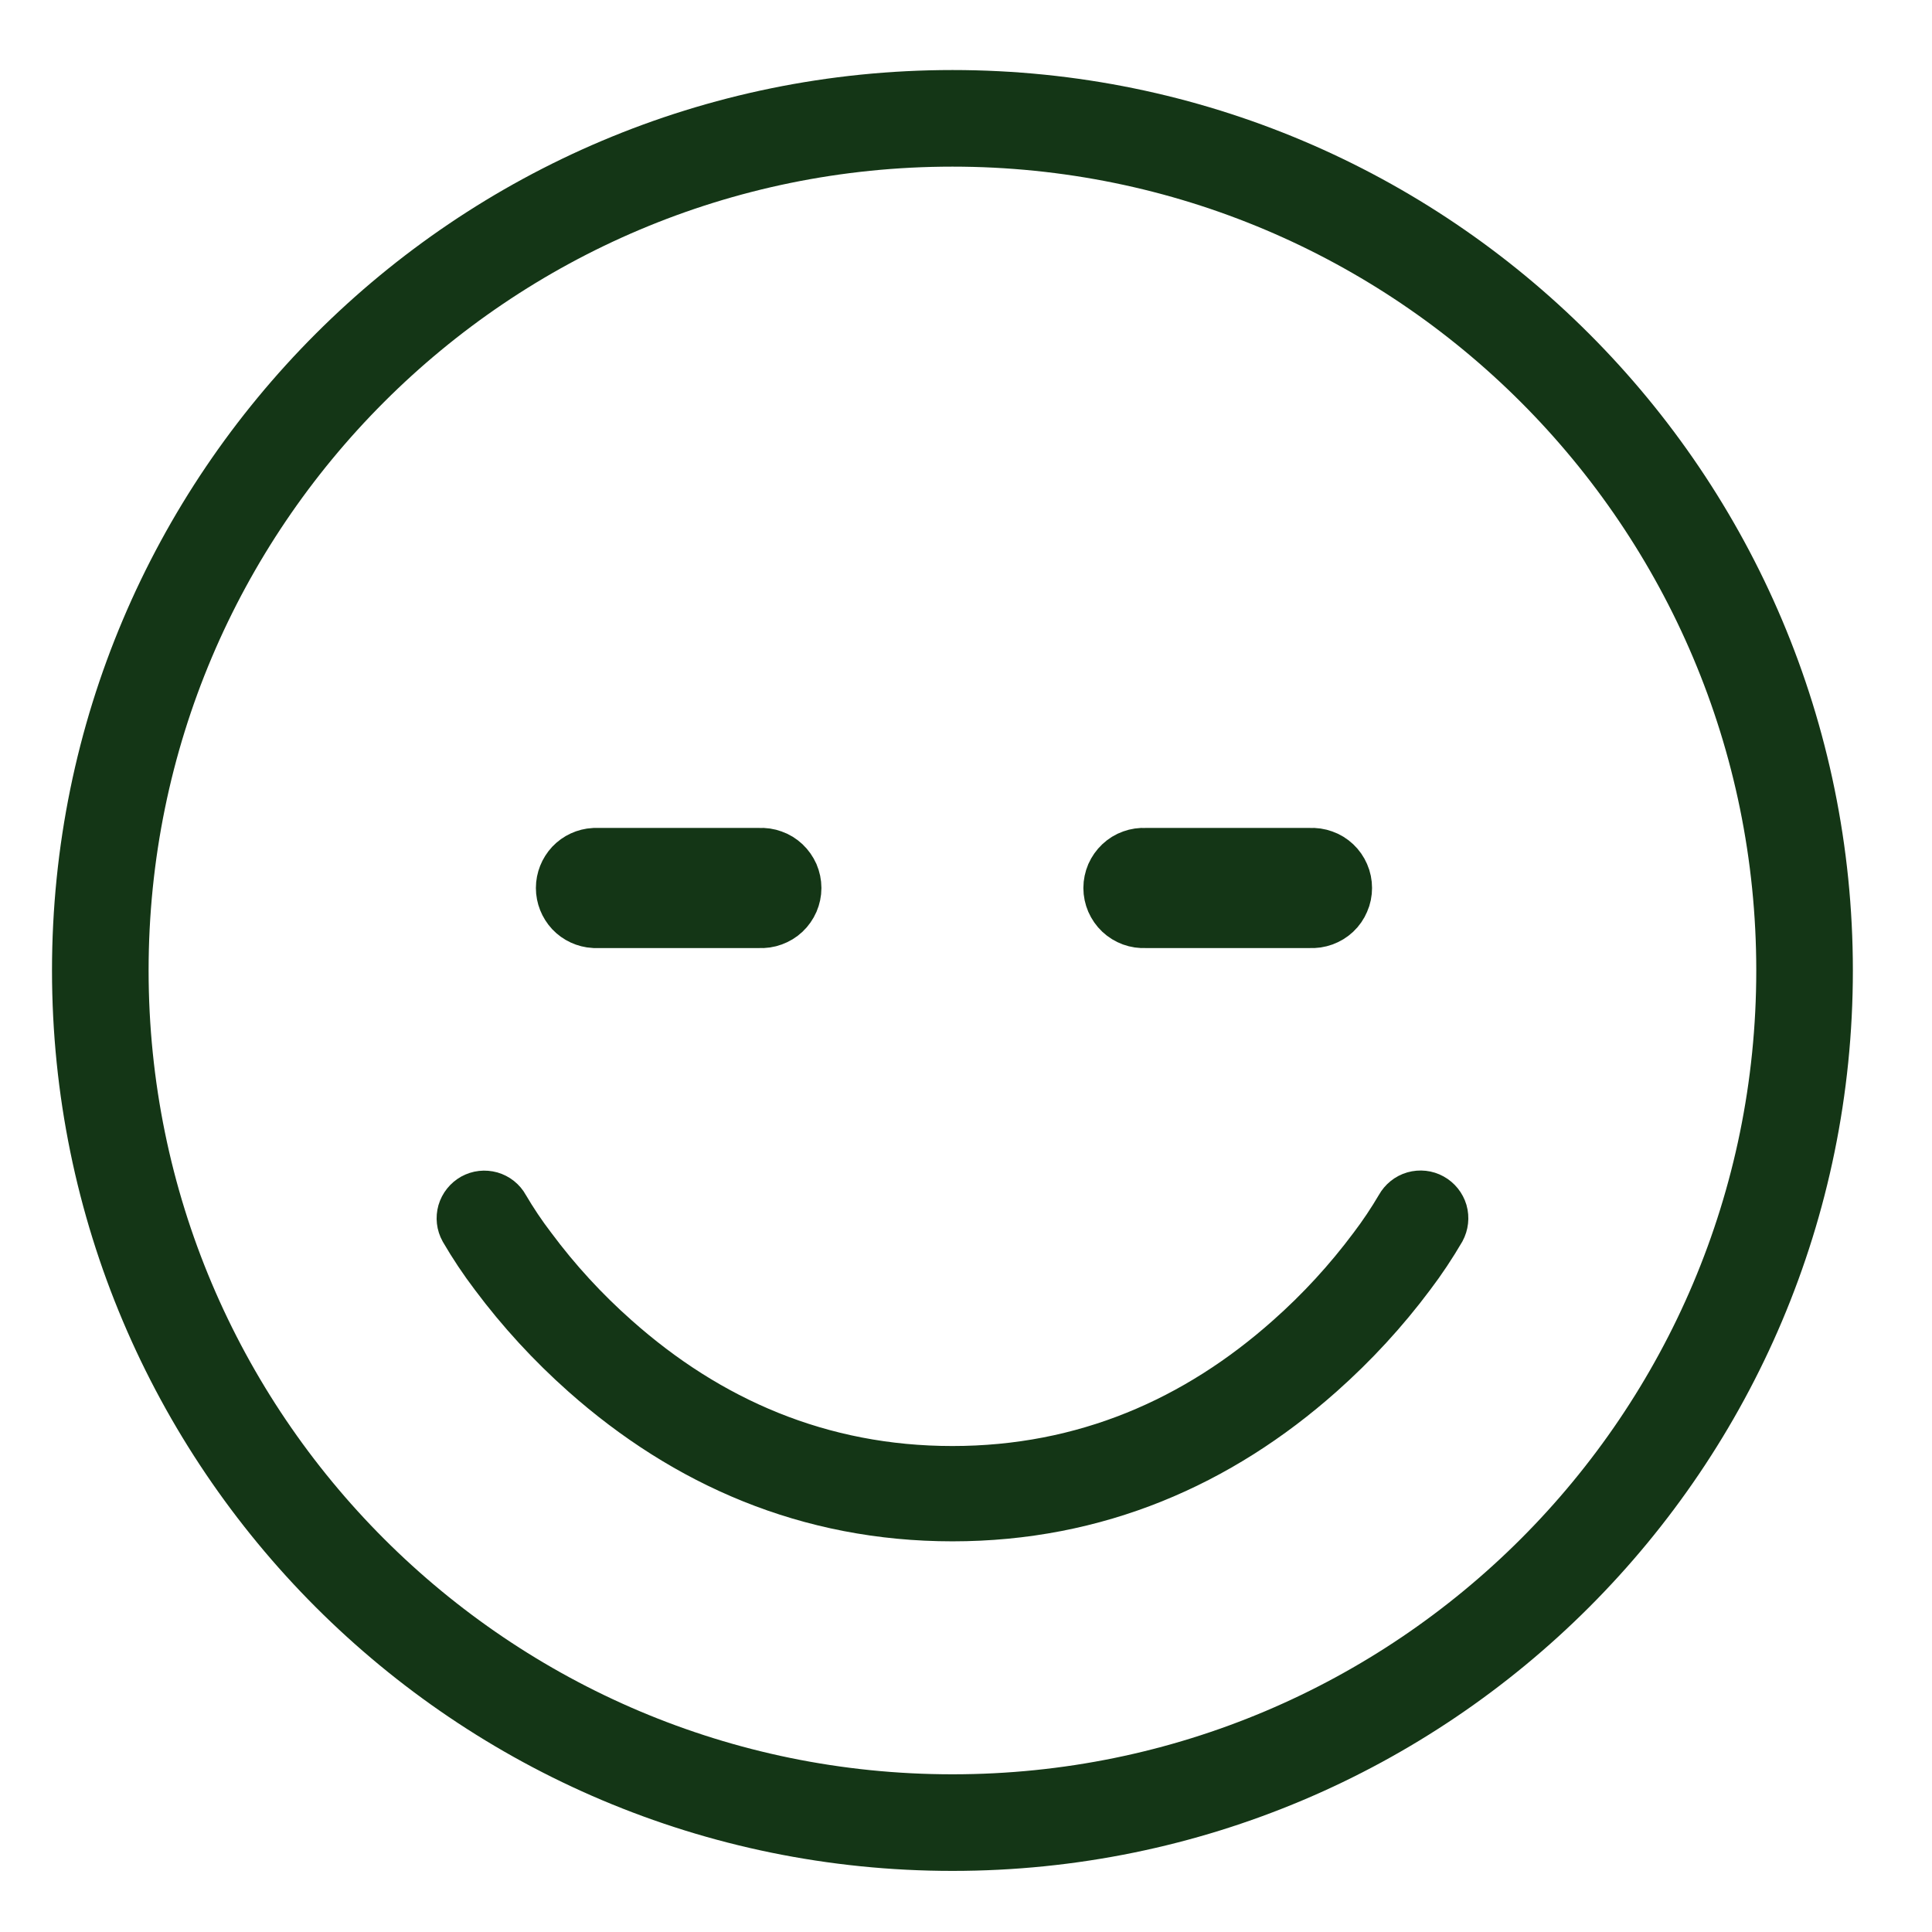 <svg width="24" height="24" viewBox="0 0 24 24" fill="none" xmlns="http://www.w3.org/2000/svg">
<path d="M11.832 22.641C17.678 22.641 22.417 17.902 22.417 12.056C22.417 6.21 17.678 1.47 11.832 1.47C5.985 1.47 1.246 6.209 1.246 12.055C1.246 17.901 5.985 22.641 11.832 22.641Z" stroke="#143616" stroke-width="1.2" stroke-linecap="round" stroke-linejoin="round"/>
<path d="M7.384 11.372C7.297 11.367 7.215 11.329 7.155 11.266C7.096 11.202 7.062 11.118 7.062 11.031C7.062 10.944 7.096 10.86 7.155 10.796C7.215 10.733 7.297 10.695 7.384 10.69H9.436C9.483 10.687 9.53 10.694 9.573 10.71C9.617 10.725 9.657 10.75 9.691 10.782C9.725 10.814 9.752 10.853 9.771 10.895C9.789 10.938 9.799 10.984 9.799 11.031C9.799 11.078 9.789 11.124 9.771 11.166C9.752 11.209 9.725 11.248 9.691 11.28C9.657 11.312 9.617 11.336 9.573 11.352C9.53 11.368 9.483 11.375 9.436 11.372H7.384Z" fill="#143616" stroke="#143616" stroke-width="0.81"/>
<path d="M14.225 11.372C14.179 11.375 14.132 11.368 14.088 11.352C14.045 11.336 14.005 11.312 13.971 11.28C13.937 11.248 13.91 11.209 13.891 11.166C13.873 11.124 13.863 11.078 13.863 11.031C13.863 10.984 13.873 10.938 13.891 10.895C13.91 10.853 13.937 10.814 13.971 10.782C14.005 10.75 14.045 10.725 14.088 10.71C14.132 10.694 14.179 10.687 14.225 10.69H16.277C16.323 10.687 16.37 10.694 16.414 10.71C16.458 10.725 16.498 10.75 16.532 10.782C16.566 10.814 16.593 10.853 16.611 10.895C16.63 10.938 16.639 10.984 16.639 11.031C16.639 11.078 16.63 11.124 16.611 11.166C16.593 11.209 16.566 11.248 16.532 11.28C16.498 11.312 16.458 11.336 16.414 11.352C16.37 11.368 16.323 11.375 16.277 11.372H14.225Z" fill="#143616" stroke="#143616" stroke-width="0.81"/>
<path d="M6.099 15.873C6.432 16.319 6.81 16.73 7.227 17.1C8.49 18.221 10.025 18.897 11.832 18.897C13.639 18.897 15.175 18.221 16.437 17.1C16.854 16.73 17.233 16.319 17.566 15.873C17.705 15.69 17.832 15.498 17.948 15.3C17.991 15.22 18.002 15.126 17.977 15.038C17.951 14.951 17.892 14.877 17.812 14.833C17.733 14.789 17.639 14.779 17.551 14.804C17.464 14.829 17.39 14.889 17.346 14.968C17.245 15.14 17.134 15.306 17.014 15.464C16.709 15.873 16.363 16.25 15.981 16.588C14.837 17.607 13.457 18.213 11.831 18.213C10.205 18.213 8.825 17.607 7.68 16.588C7.298 16.25 6.952 15.873 6.648 15.464C6.527 15.306 6.416 15.14 6.315 14.968C6.294 14.929 6.264 14.894 6.229 14.866C6.194 14.838 6.154 14.818 6.111 14.805C6.067 14.793 6.022 14.789 5.978 14.794C5.933 14.799 5.89 14.813 5.85 14.835C5.811 14.857 5.777 14.886 5.749 14.921C5.721 14.956 5.7 14.996 5.687 15.04C5.675 15.083 5.671 15.128 5.676 15.172C5.681 15.217 5.695 15.26 5.717 15.3C5.832 15.498 5.96 15.69 6.099 15.873V15.873Z" fill="#143616" stroke="#143616" stroke-width="0.5"/>
</svg>
